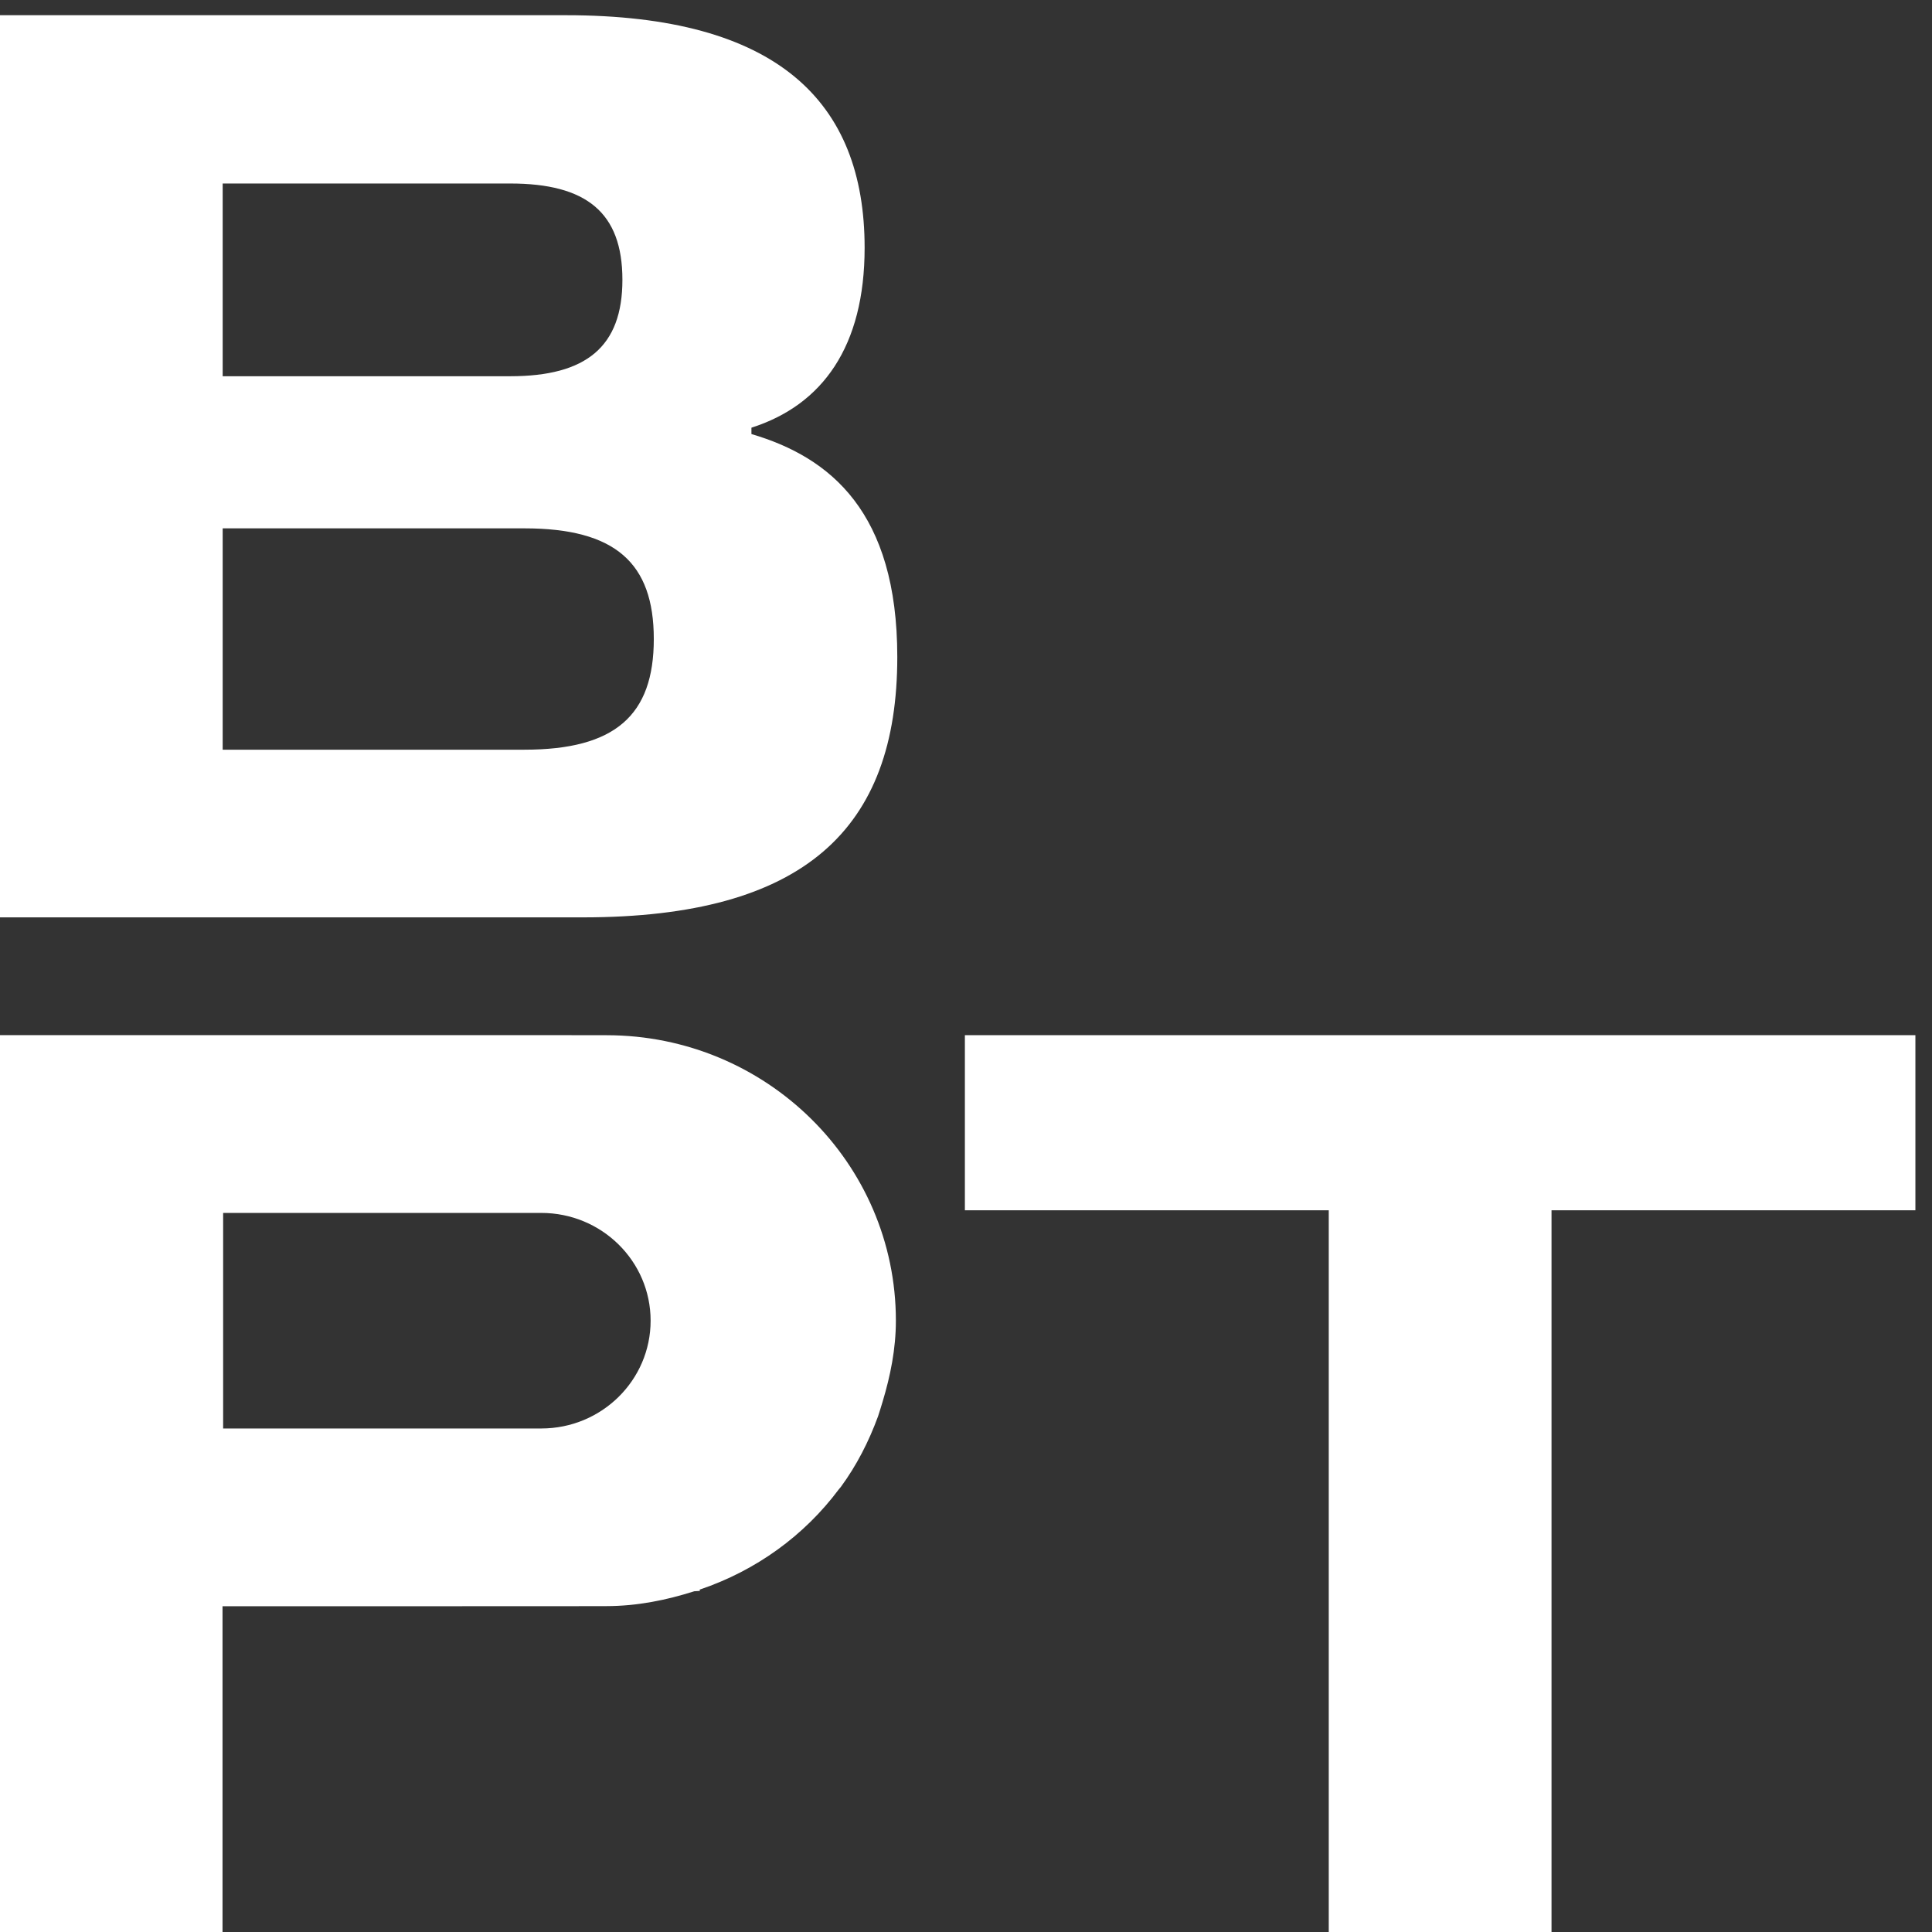 <?xml version="1.0" encoding="UTF-8" standalone="no"?>
<!DOCTYPE svg PUBLIC "-//W3C//DTD SVG 1.1//EN" "http://www.w3.org/Graphics/SVG/1.1/DTD/svg11.dtd">
<svg width="100%" height="100%" viewBox="0 0 417 417" version="1.1" xmlns="http://www.w3.org/2000/svg" xmlns:xlink="http://www.w3.org/1999/xlink" xml:space="preserve" xmlns:serif="http://www.serif.com/" style="fill-rule:evenodd;clip-rule:evenodd;stroke-linejoin:round;stroke-miterlimit:2;">
    <rect x="0" y="0" width="417" height="417" fill="#333333" stroke="none"/>
    <g transform="matrix(4.167,0,0,4.167,0,0)">
        <path d="M49.978,62.689L68.826,62.689L68.826,100.328L80.364,100.328L80.364,62.689L99.212,62.689L99.212,53.619L49.978,53.619L49.978,62.689Z" style="fill:white;fill-rule:nonzero;"/>
        <path d="M28.037,73.991L11.558,73.991L11.558,62.826L28.037,62.826C31.166,62.826 33.7,65.325 33.7,68.408C33.7,71.488 31.166,73.991 28.037,73.991ZM43.447,77.145C43.485,77.102 43.52,77.062 43.555,77.016C44.37,75.905 45,74.674 45.481,73.359C45.565,73.108 45.639,72.858 45.716,72.606C46.119,71.264 46.404,69.876 46.404,68.408C46.404,60.242 39.694,53.625 31.42,53.621C31.174,53.621 29.759,53.618 29.155,53.618L0,53.618L0,100.329L11.526,100.329L11.526,83.199L23.903,83.199L23.969,83.196L29.155,83.196C29.759,83.196 31.174,83.192 31.42,83.192C33.016,83.19 34.523,82.879 35.961,82.423L36.257,82.404L36.234,82.344C36.242,82.342 36.249,82.336 36.257,82.332C39.164,81.349 41.659,79.538 43.447,77.145Z" style="fill:white;fill-rule:nonzero;"/>
        <path d="M11.534,38.832L11.534,27.367L27.164,27.367C31.866,27.367 33.865,29.152 33.865,33.099C33.865,37.049 31.866,38.832 27.164,38.832L11.534,38.832ZM11.534,9.505L26.426,9.505C30.363,9.505 32.239,10.996 32.239,14.494C32.239,17.964 30.363,19.488 26.426,19.488L11.534,19.488L11.534,9.505ZM46.477,34.029C46.477,26.534 43.02,23.688 38.922,22.483L38.922,22.153C42.612,20.975 44.785,17.936 44.785,12.834C44.785,5.25 40.248,0.788 29.313,0.788L0,0.788L0,47.517L30.186,47.517C41.679,47.517 46.477,42.925 46.477,34.029Z" style="fill:white;fill-rule:nonzero;"/>
    </g>
</svg>

